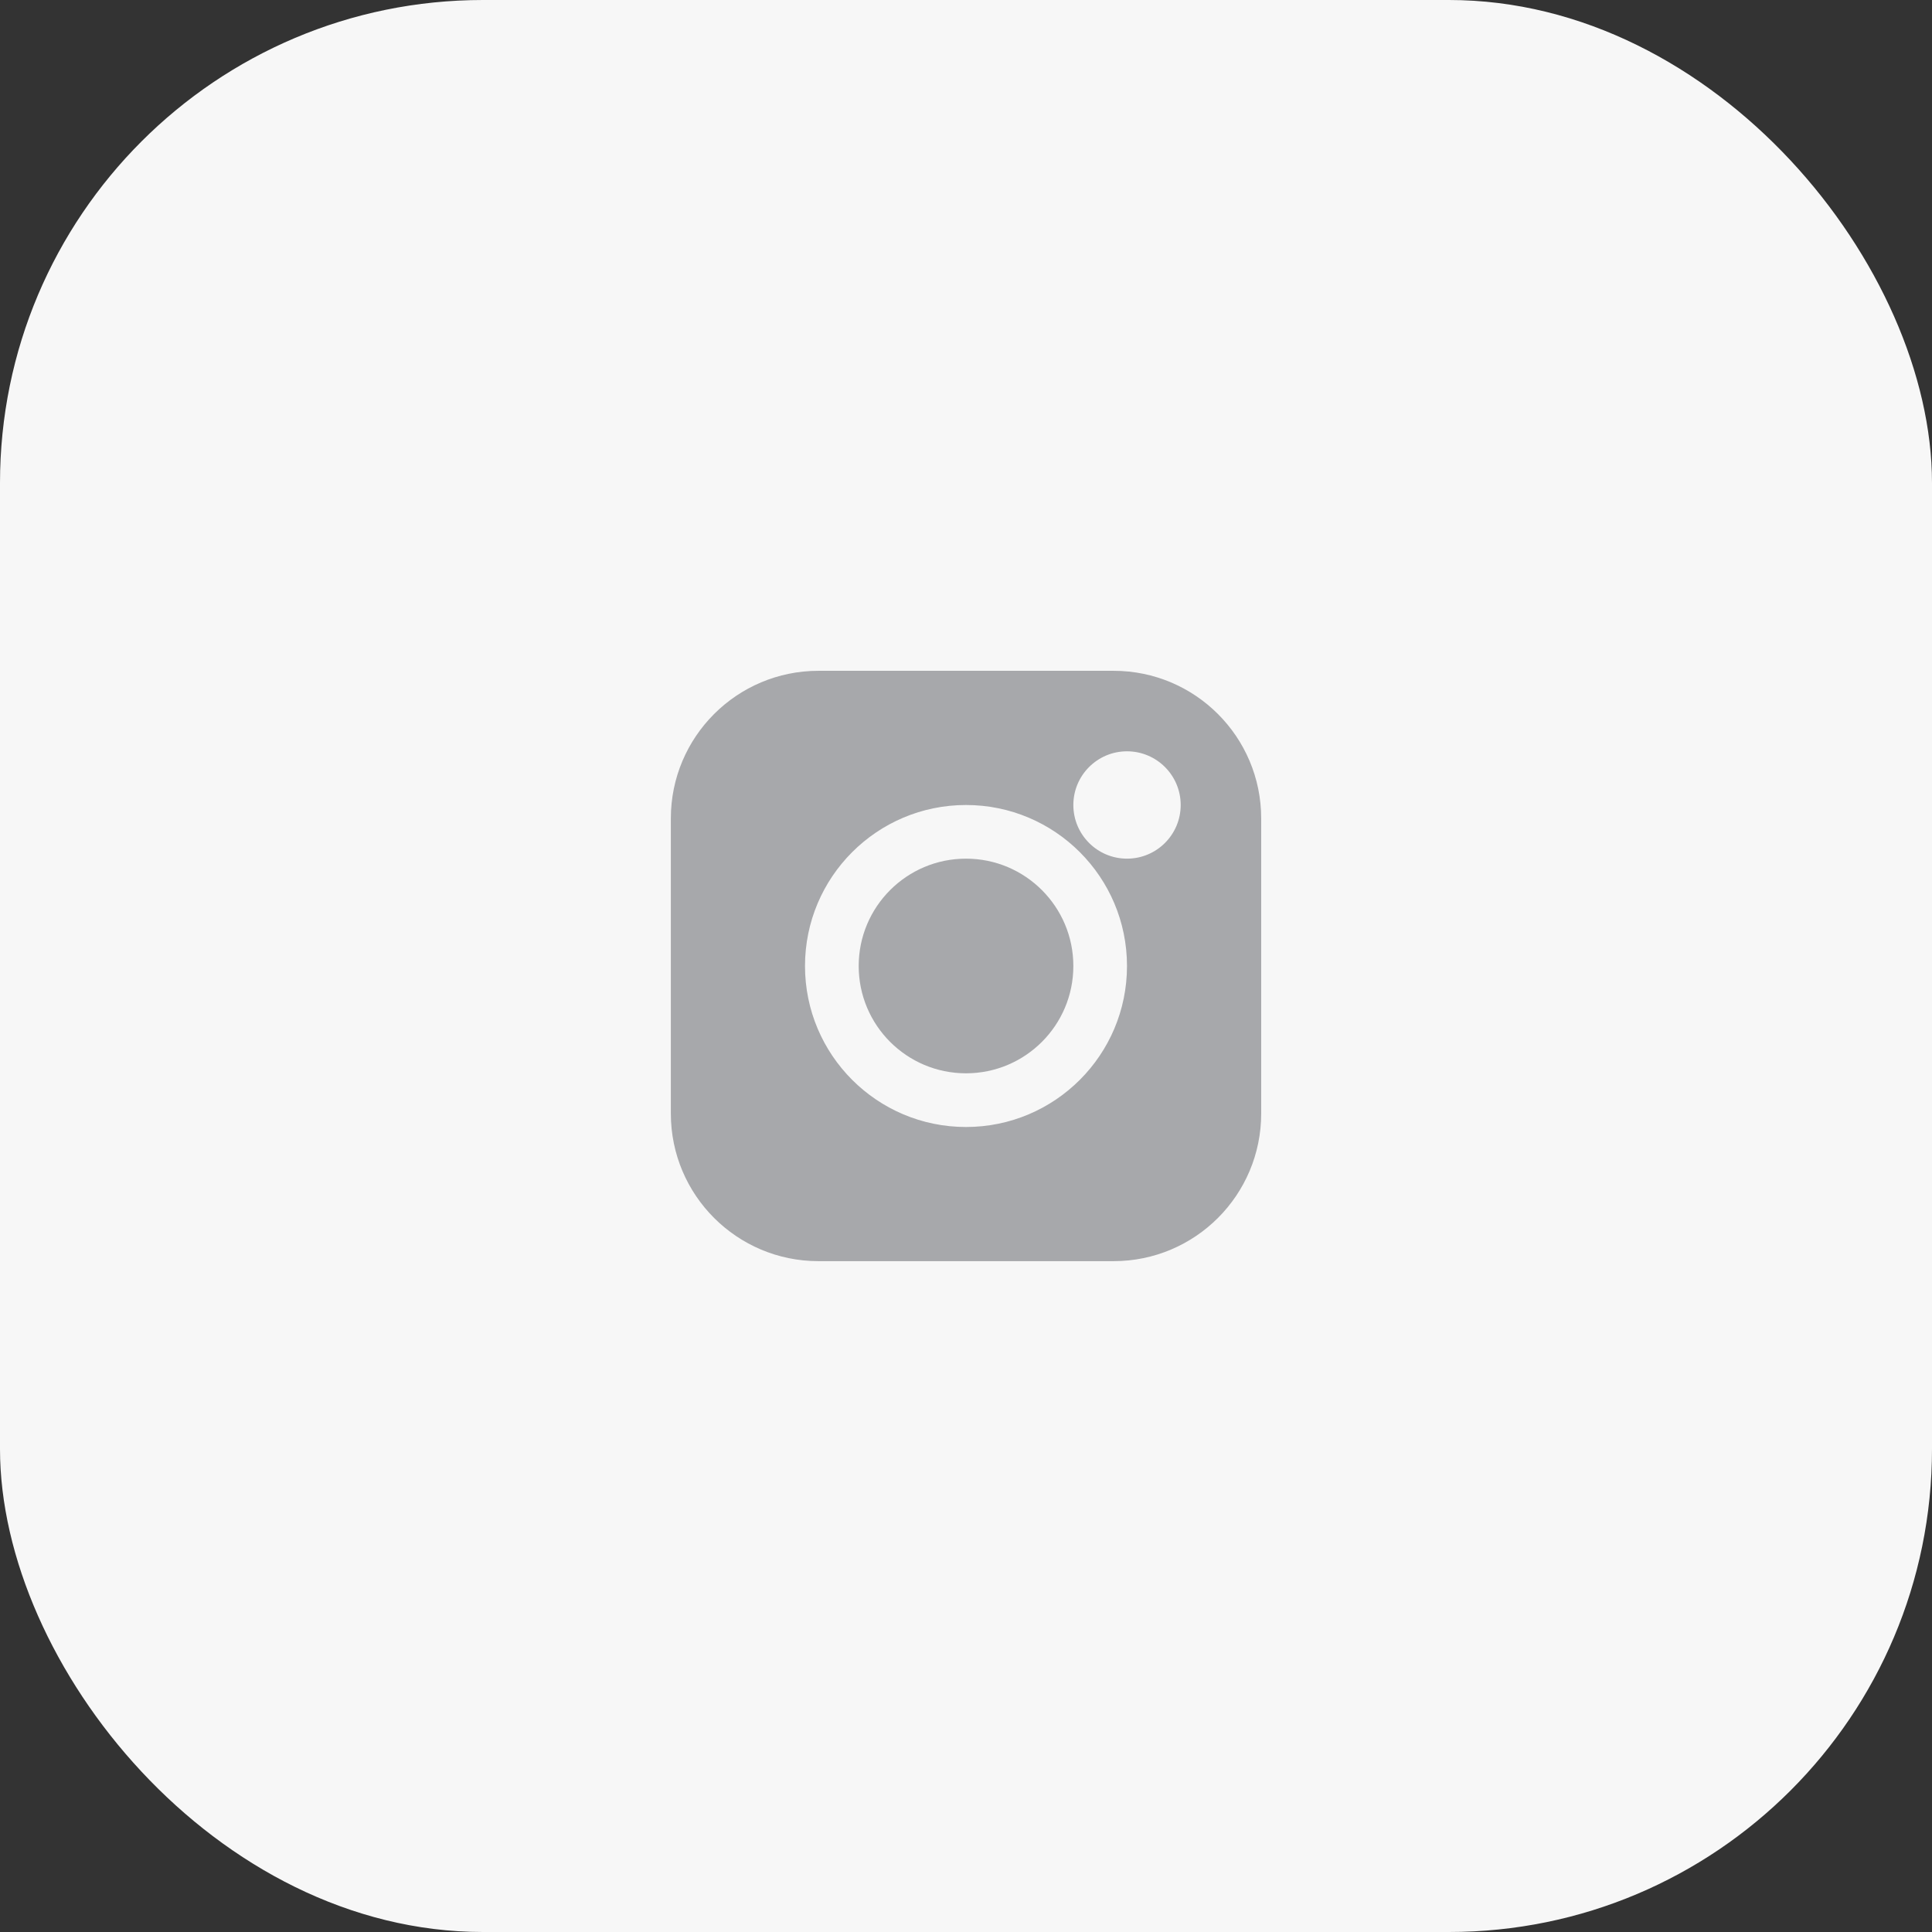 <?xml version="1.0" encoding="UTF-8"?> <svg xmlns="http://www.w3.org/2000/svg" width="48" height="48" viewBox="0 0 48 48" fill="none"><rect x="0" y="0" width="48" height="48" fill="#333333" stroke="none"/><rect width="48" height="48" rx="12" fill="#F7F7F7"></rect><g clip-path="url(#clip0_66_1400)"><path fill-rule="evenodd" clip-rule="evenodd" d="M20.334 16.666C18.309 16.666 16.667 18.308 16.667 20.333V27.666C16.667 29.692 18.309 31.333 20.334 31.333H27.667C29.692 31.333 31.334 29.692 31.334 27.666V20.333C31.334 18.308 29.692 16.666 27.667 16.666H20.334ZM24 21.333C22.528 21.333 21.334 22.527 21.334 24C21.334 25.473 22.528 26.666 24 26.666C25.473 26.666 26.667 25.473 26.667 24C26.667 22.527 25.473 21.333 24 21.333ZM20 24C20 21.791 21.791 20 24 20C26.209 20 28 21.791 28 24C28 26.209 26.209 28 24 28C21.791 28 20 26.209 20 24ZM28 18.666C27.264 18.666 26.667 19.264 26.667 20C26.667 20.736 27.264 21.333 28 21.333C28.737 21.333 29.334 20.736 29.334 20C29.334 19.264 28.737 18.666 28 18.666Z" fill="#A7A8AB"></path></g><defs><clipPath id="clip0_66_1400"><rect width="16" height="16" fill="white" transform="translate(16 16)"></rect></clipPath></defs></svg> 